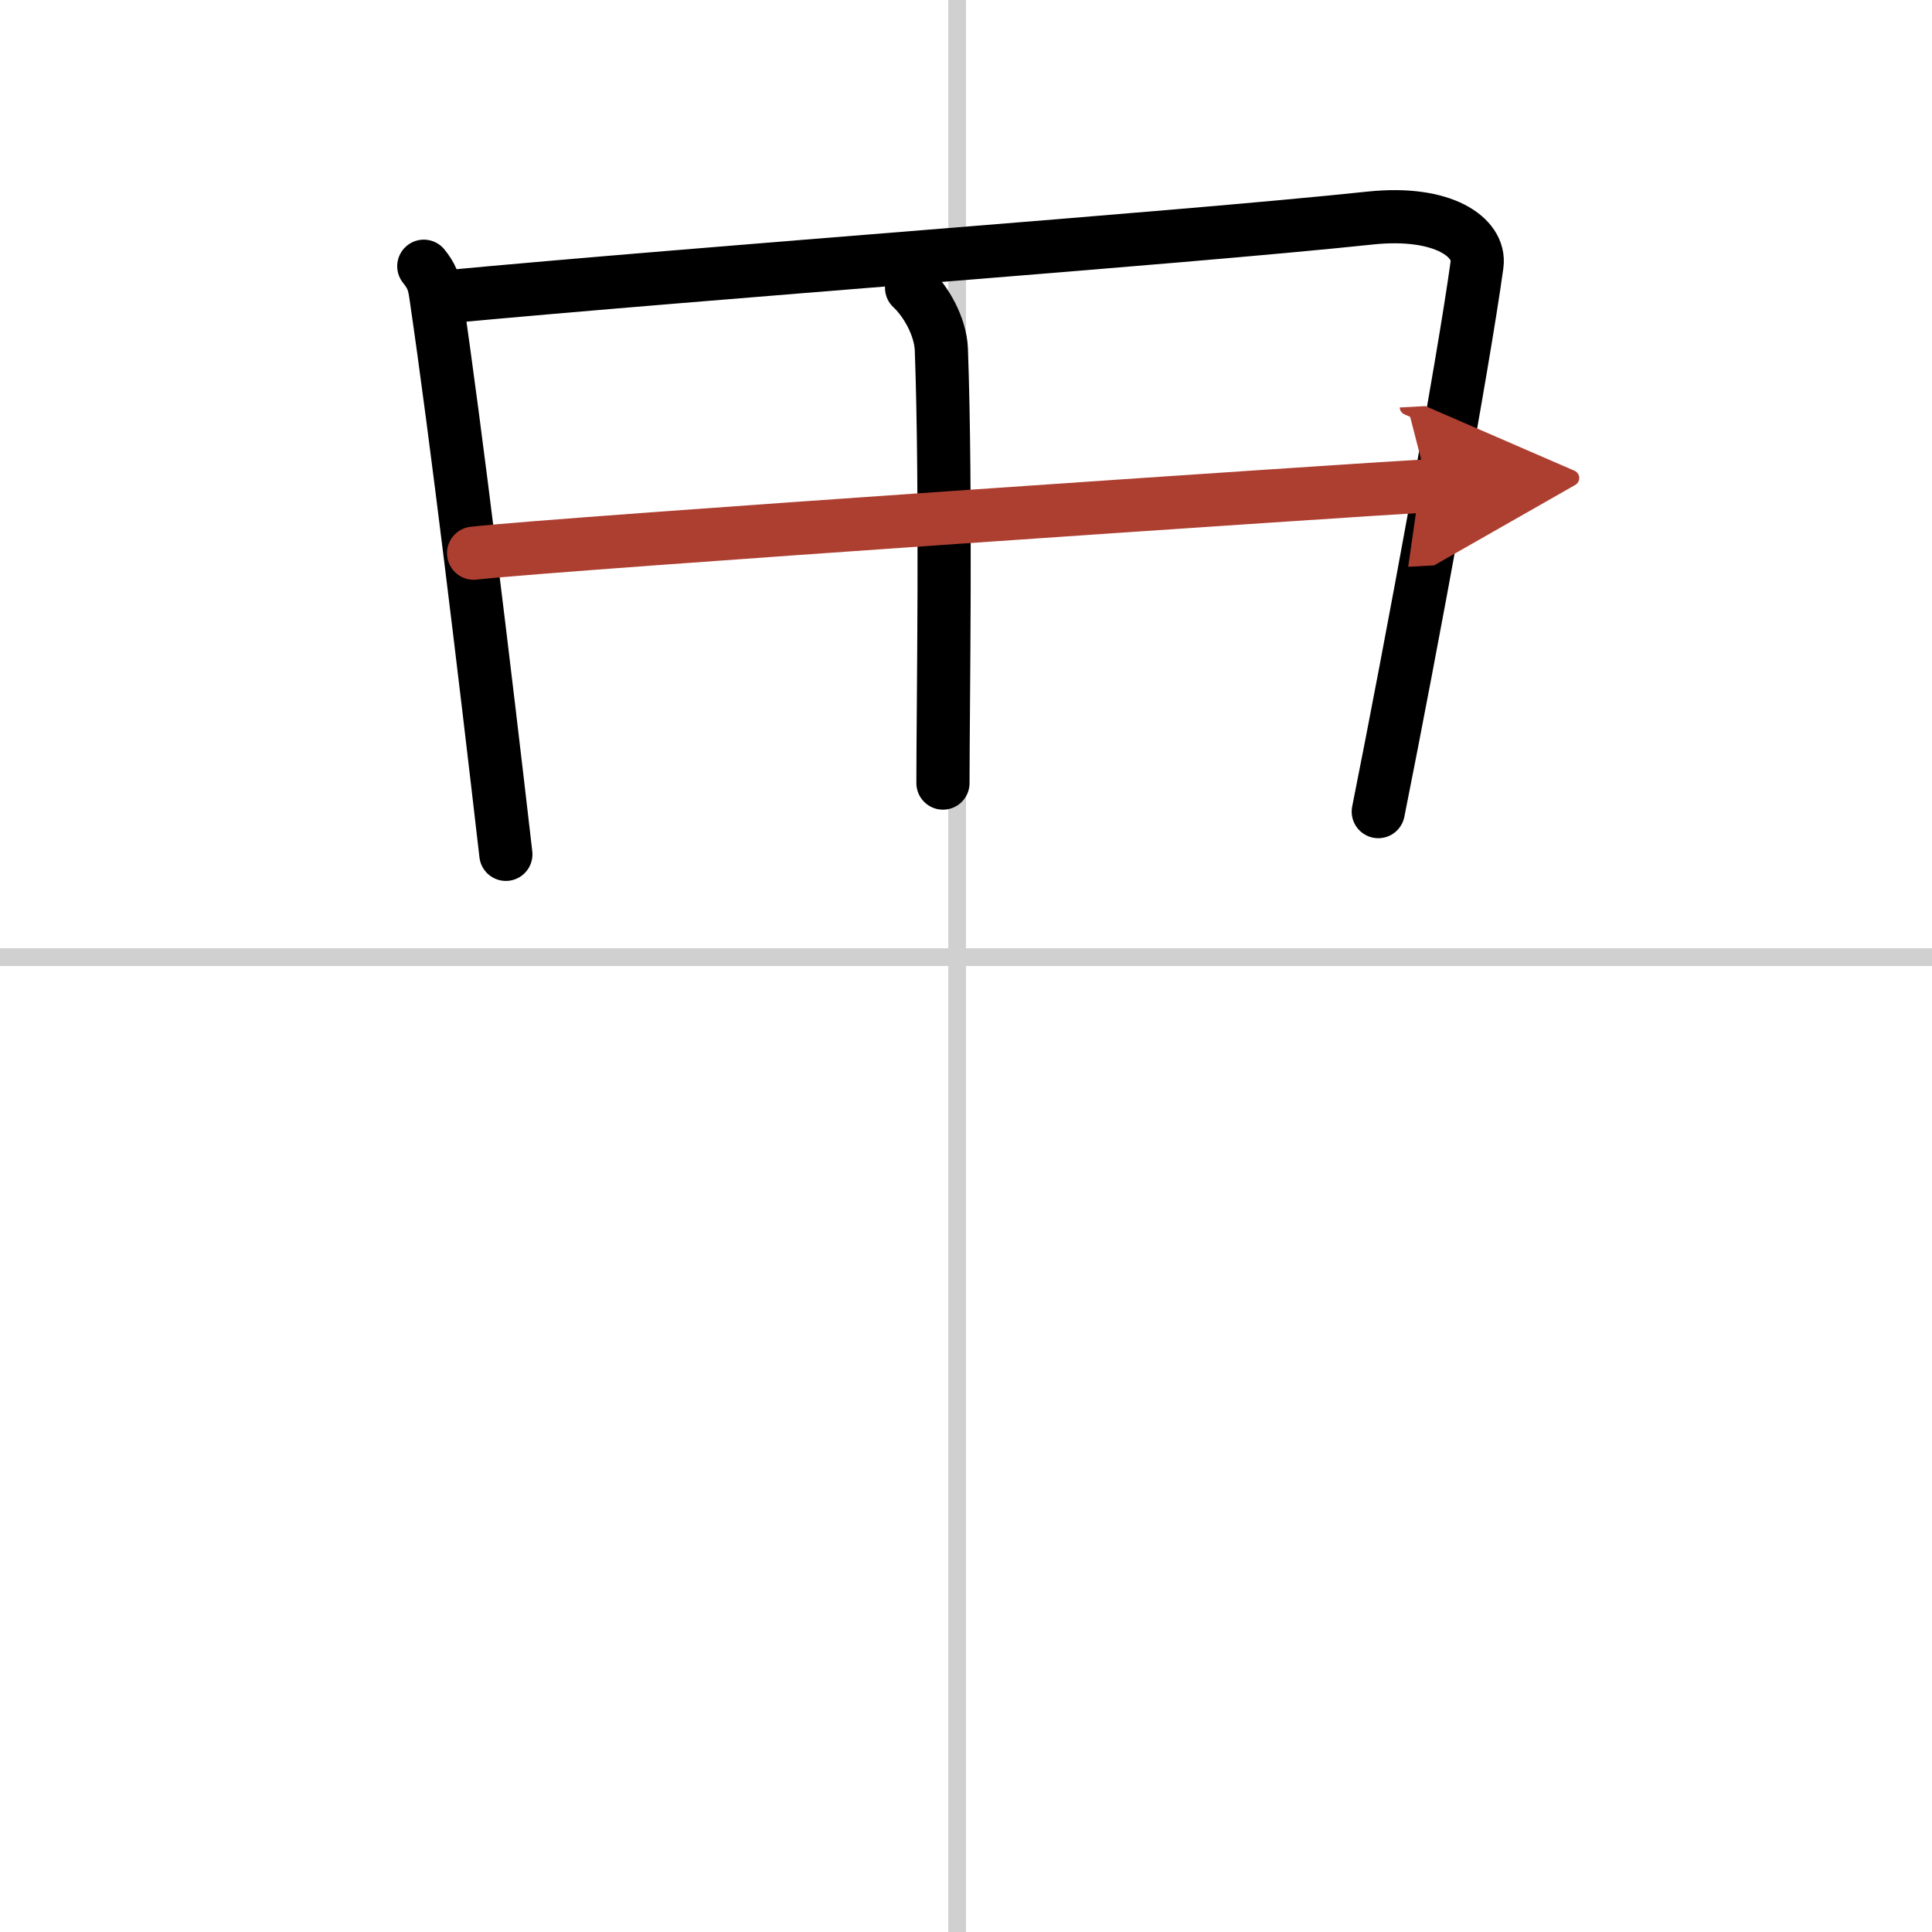 <svg width="400" height="400" viewBox="0 0 109 109" xmlns="http://www.w3.org/2000/svg"><defs><marker id="a" markerWidth="4" orient="auto" refX="1" refY="5" viewBox="0 0 10 10"><polyline points="0 0 10 5 0 10 1 5" fill="#ad3f31" stroke="#ad3f31"/></marker></defs><g fill="none" stroke="#000" stroke-linecap="round" stroke-linejoin="round" stroke-width="3"><rect width="100%" height="100%" fill="#fff" stroke="#fff"/><line x1="54" x2="54" y2="109" stroke="#d0d0d0" stroke-width="1"/><line x2="109" y1="54" y2="54" stroke="#d0d0d0" stroke-width="1"/><path d="m23.91 15.02c0.43 0.54 0.57 0.88 0.67 1.59 1.16 7.88 2.76 21.18 3.96 31.59"/><path d="m24.92 16.77c15-1.41 41.21-3.29 52.4-4.47 4.11-0.43 6.22 1.1 6.01 2.63-0.77 5.63-3.69 21.46-5.57 30.86"/><path d="m51.43 16.24c0.82 0.76 1.63 2.19 1.68 3.48 0.29 7.98 0.09 20.3 0.09 24.46"/><path d="m26.72 31.21c4.89-0.55 49.8-3.58 53.84-3.8" marker-end="url(#a)" stroke="#ad3f31"/></g></svg>
